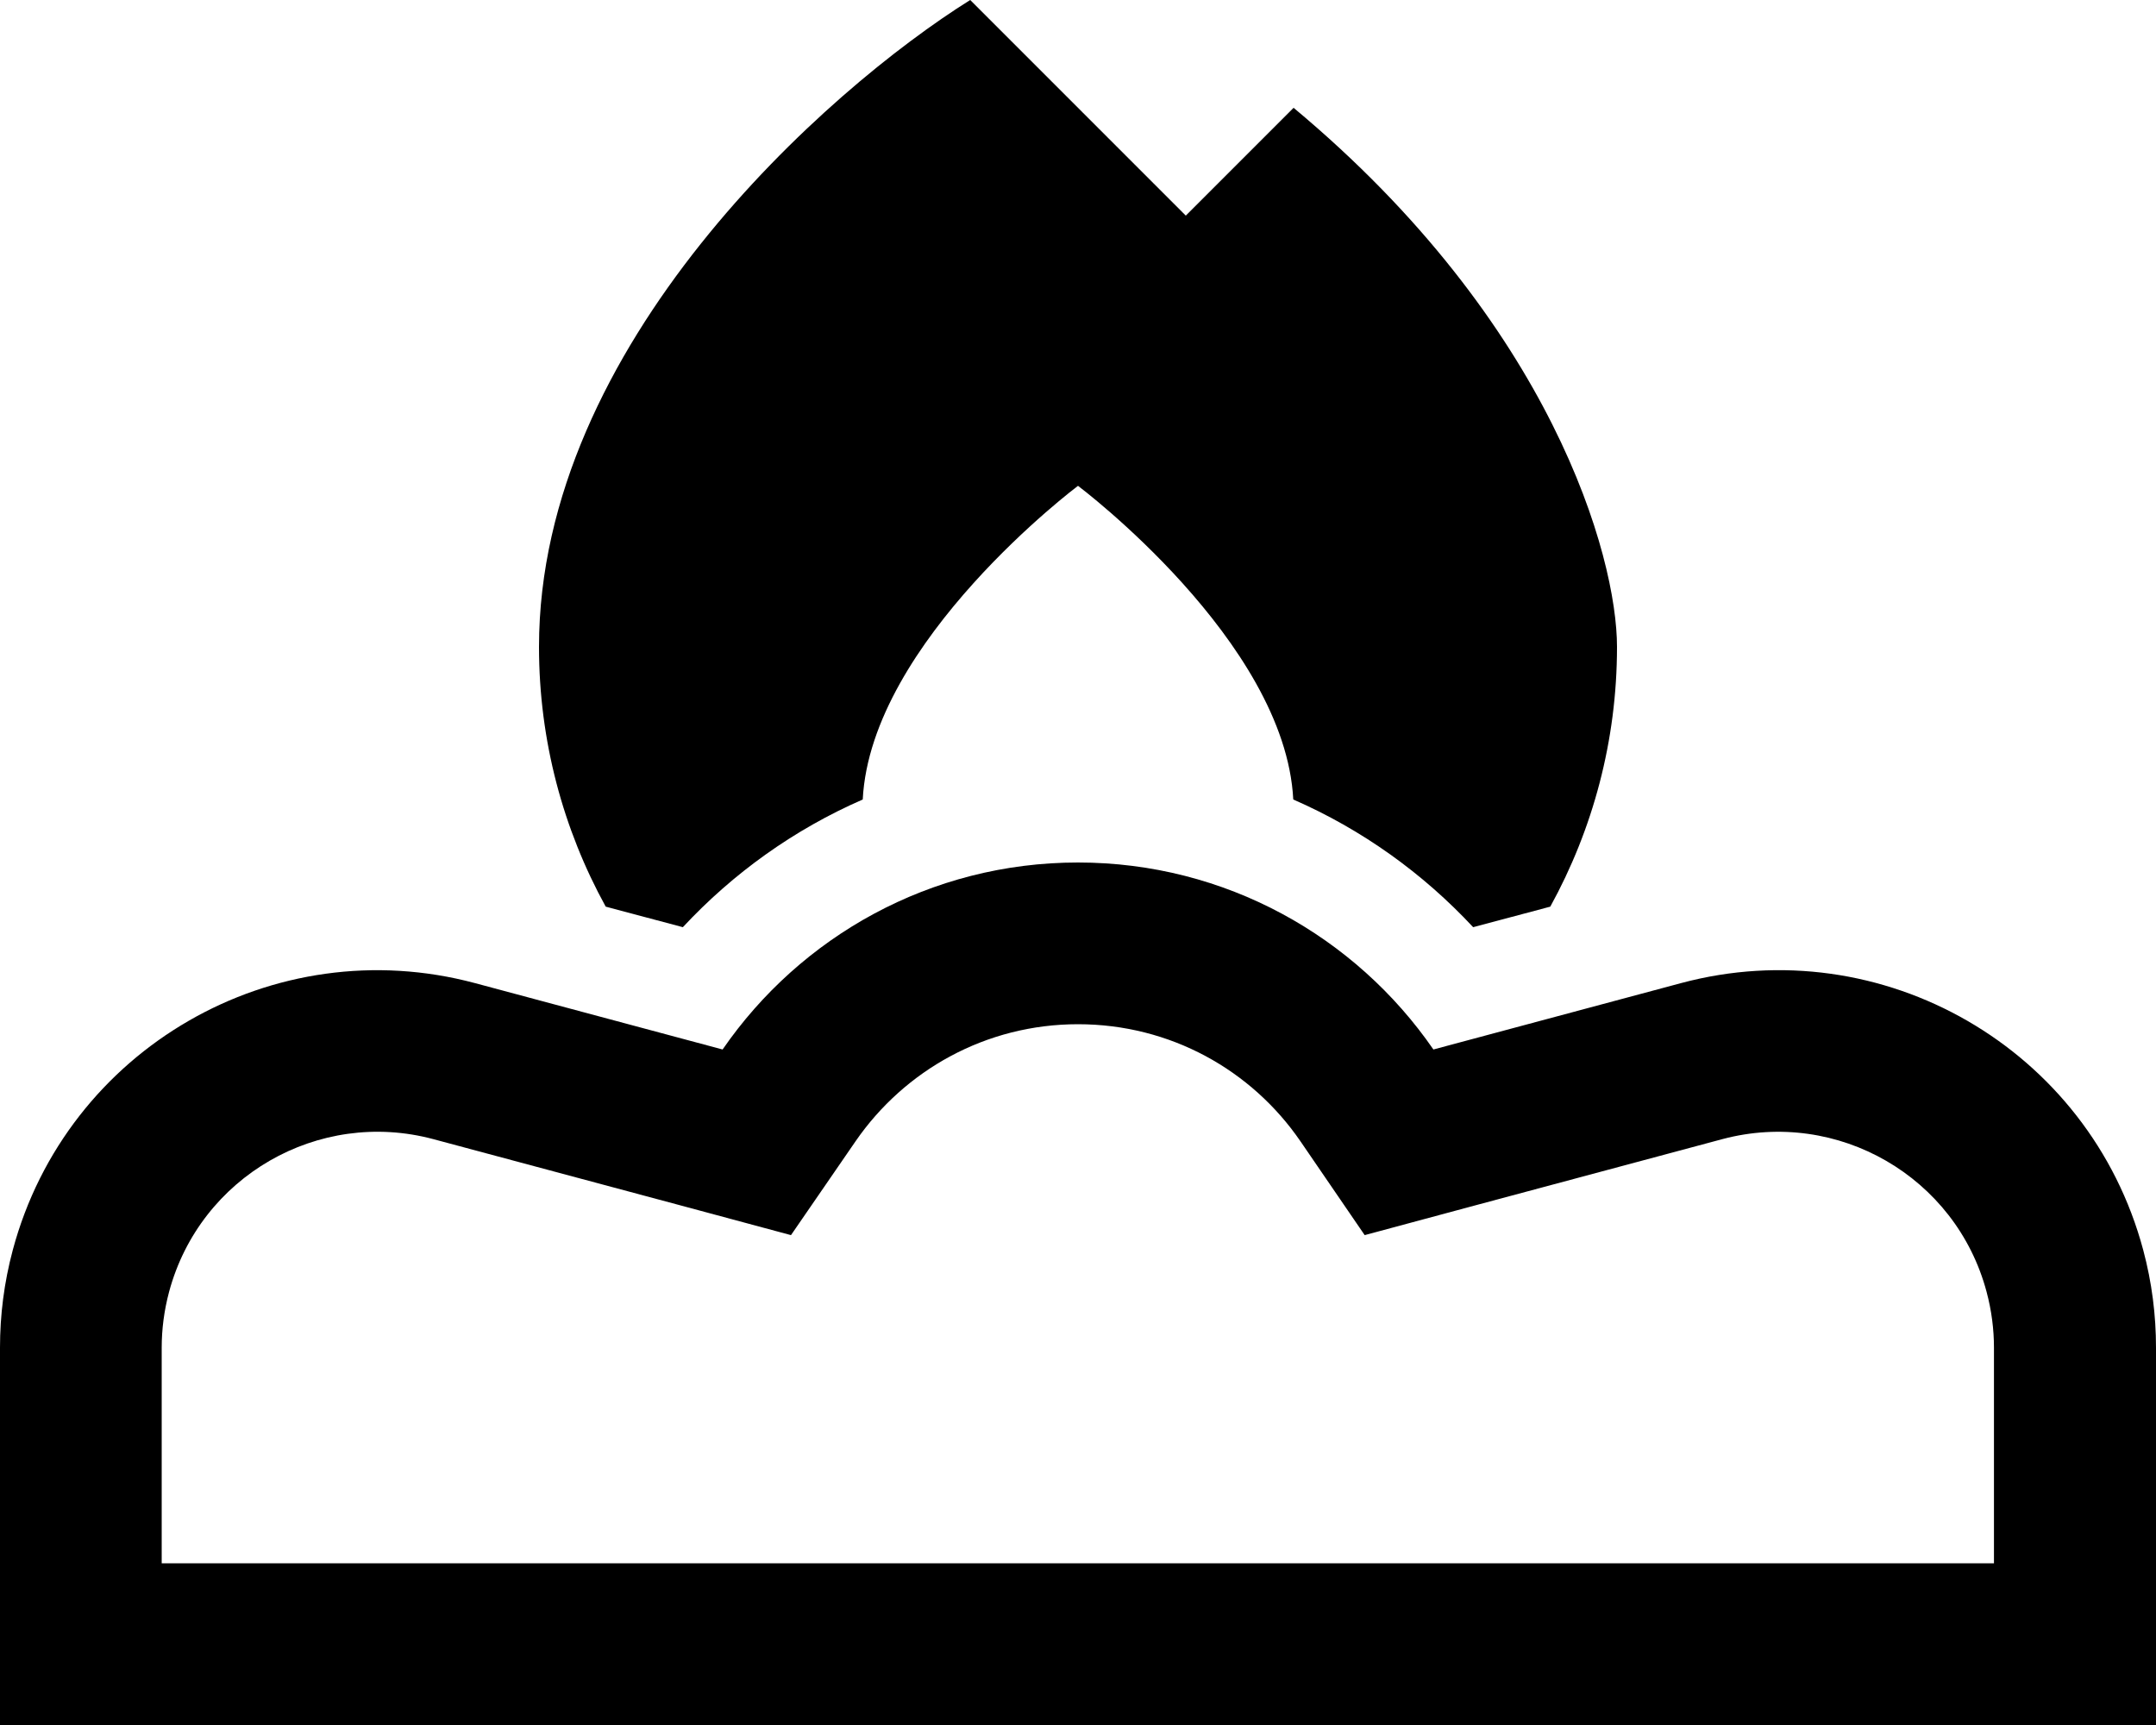 <svg xmlns="http://www.w3.org/2000/svg" viewBox="0 0 640 512"><!--! Font Awesome Pro 6.5.0 by @fontawesome - https://fontawesome.com License - https://fontawesome.com/license (Commercial License) Copyright 2023 Fonticons, Inc. --><path d="M288 0l64 64 32-32c76.8 64 96 133.3 96 160c0 27.9-7.2 54.2-19.8 77.1l-22.9 6.1c-14.9-16-33-29-53.4-37.9c-2.4-47-63.9-93.1-63.9-93.1s-61.5 46.1-63.9 93.1c-20.4 8.9-38.5 21.9-53.4 37.9l-22.9-6.1C167.2 246.2 160 219.9 160 192c0-89.6 85.3-165.3 128-192zM640 512l-112 0c-.9 0-1.7 0-2.6 0H320 112.1 112 96 48 0V464 400c0-9.6 1.2-19.3 3.8-29c16-59.7 77.4-95.2 137.2-79.2l73.5 19.7C237.6 278 276.2 256 320 256s82.4 22 105.5 55.5L499 291.8c59.7-16 121.2 19.4 137.2 79.2c2.6 9.7 3.8 19.4 3.8 29l0 112zM96 464h16 .1H320 525.4h.5l.5 0c.5 0 1 0 1.5 0h0l64 0 0-64v0c0-5.4-.7-11-2.2-16.6c-9.1-34.1-44.2-54.4-78.4-45.3l-73.5 19.7-32.7 8.8L386 338.7c-14.5-21.1-38.6-34.7-66-34.7s-51.5 13.7-66 34.7l-19.2 27.9-32.7-8.8-73.5-19.7c-34.1-9.1-69.2 11.1-78.4 45.3C48.7 389 48 394.6 48 400v64H96z"/></svg>